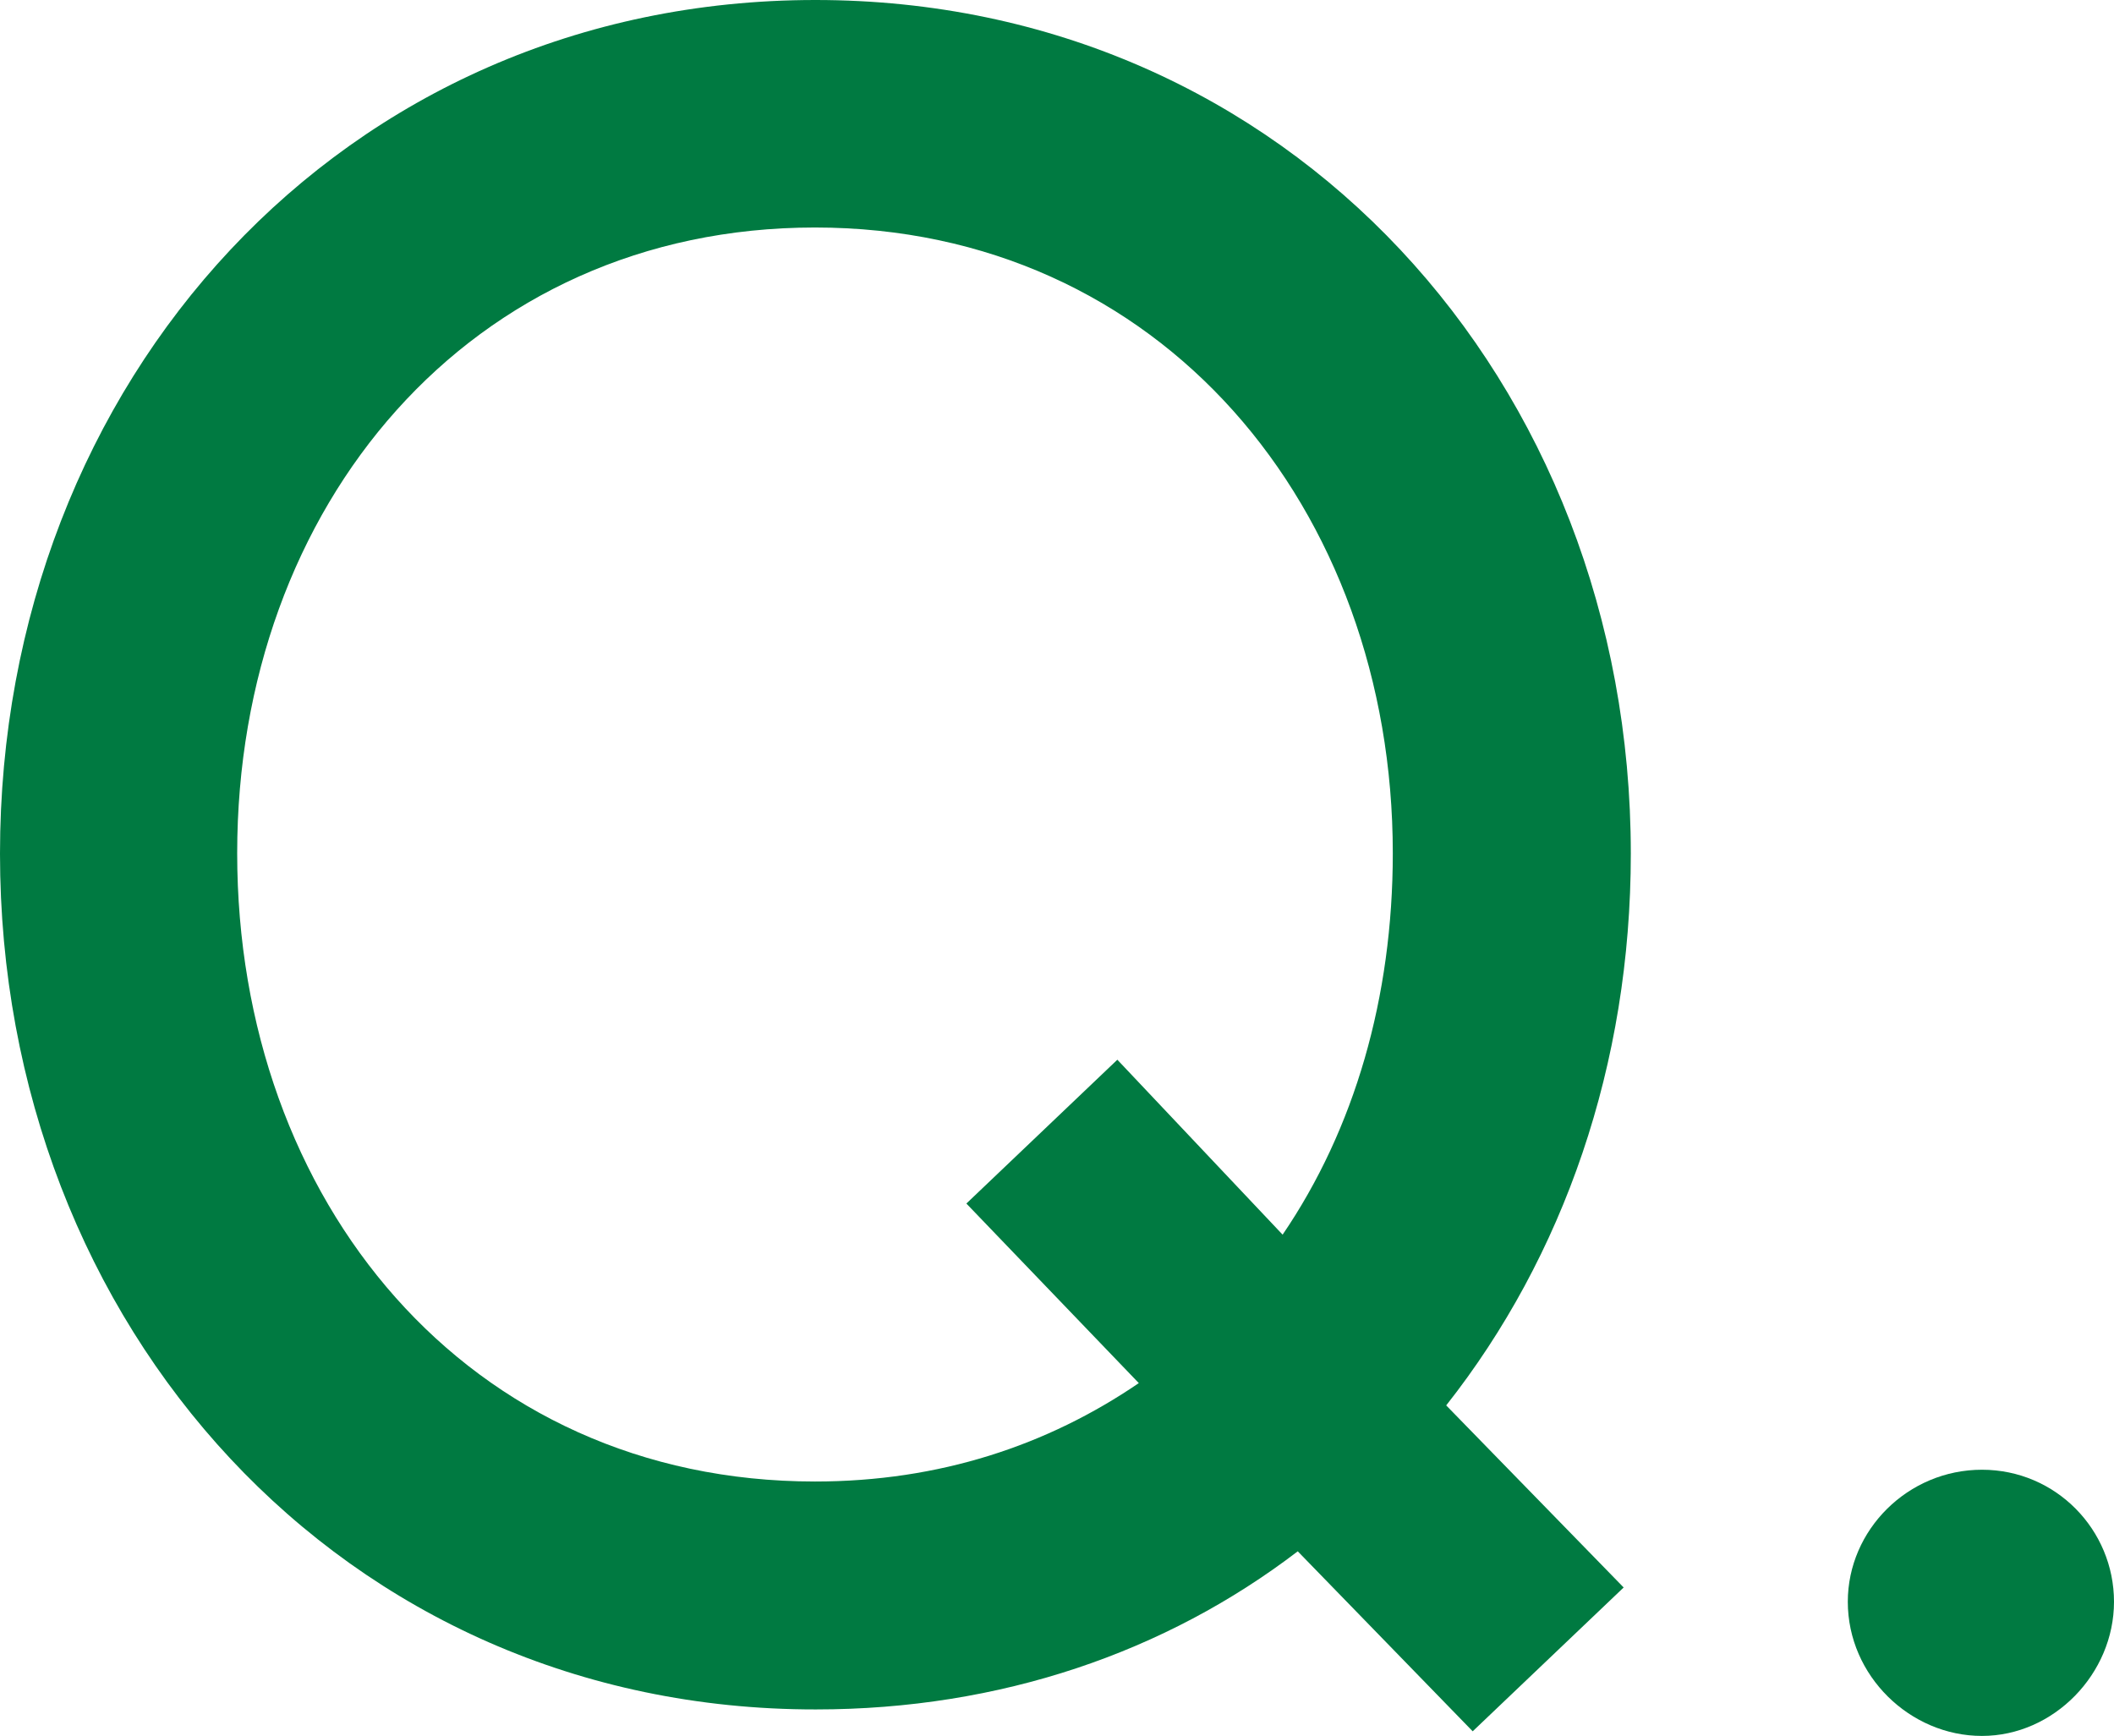<?xml version="1.0" encoding="UTF-8"?>
<svg id="_レイヤー_2" data-name="レイヤー 2" xmlns="http://www.w3.org/2000/svg" viewBox="0 0 50.27 41.29">
  <defs>
    <style>
      .cls-1 {
        fill: #007a41;
      }
    </style>
  </defs>
  <g id="_レイヤー_1-2" data-name="レイヤー 1">
    <g id="qa_q">
      <path class="cls-1" d="M34.39,33.42l4.22,4.33-3.59,3.42-4.16-4.28c-3.14,2.4-7.07,3.76-11.46,3.76C8.15,40.66,0,31.53,0,20.3S8.15,0,19.39,0s19.39,9.07,19.39,20.3c0,5.02-1.6,9.58-4.39,13.12ZM27.09,32.9l-4.11-4.28,3.59-3.42,3.93,4.16c1.71-2.51,2.62-5.64,2.62-9.07,0-8.21-5.53-14.88-13.74-14.88s-13.74,6.62-13.74,14.88,5.47,14.94,13.74,14.94c2.96,0,5.53-.86,7.7-2.34Z"/>
      <path class="cls-1" d="M43.94,38.09c0-1.71,1.43-3.14,3.19-3.14s3.14,1.43,3.14,3.14-1.43,3.19-3.14,3.19-3.19-1.43-3.19-3.19Z"/>
    </g>
  </g>
</svg>